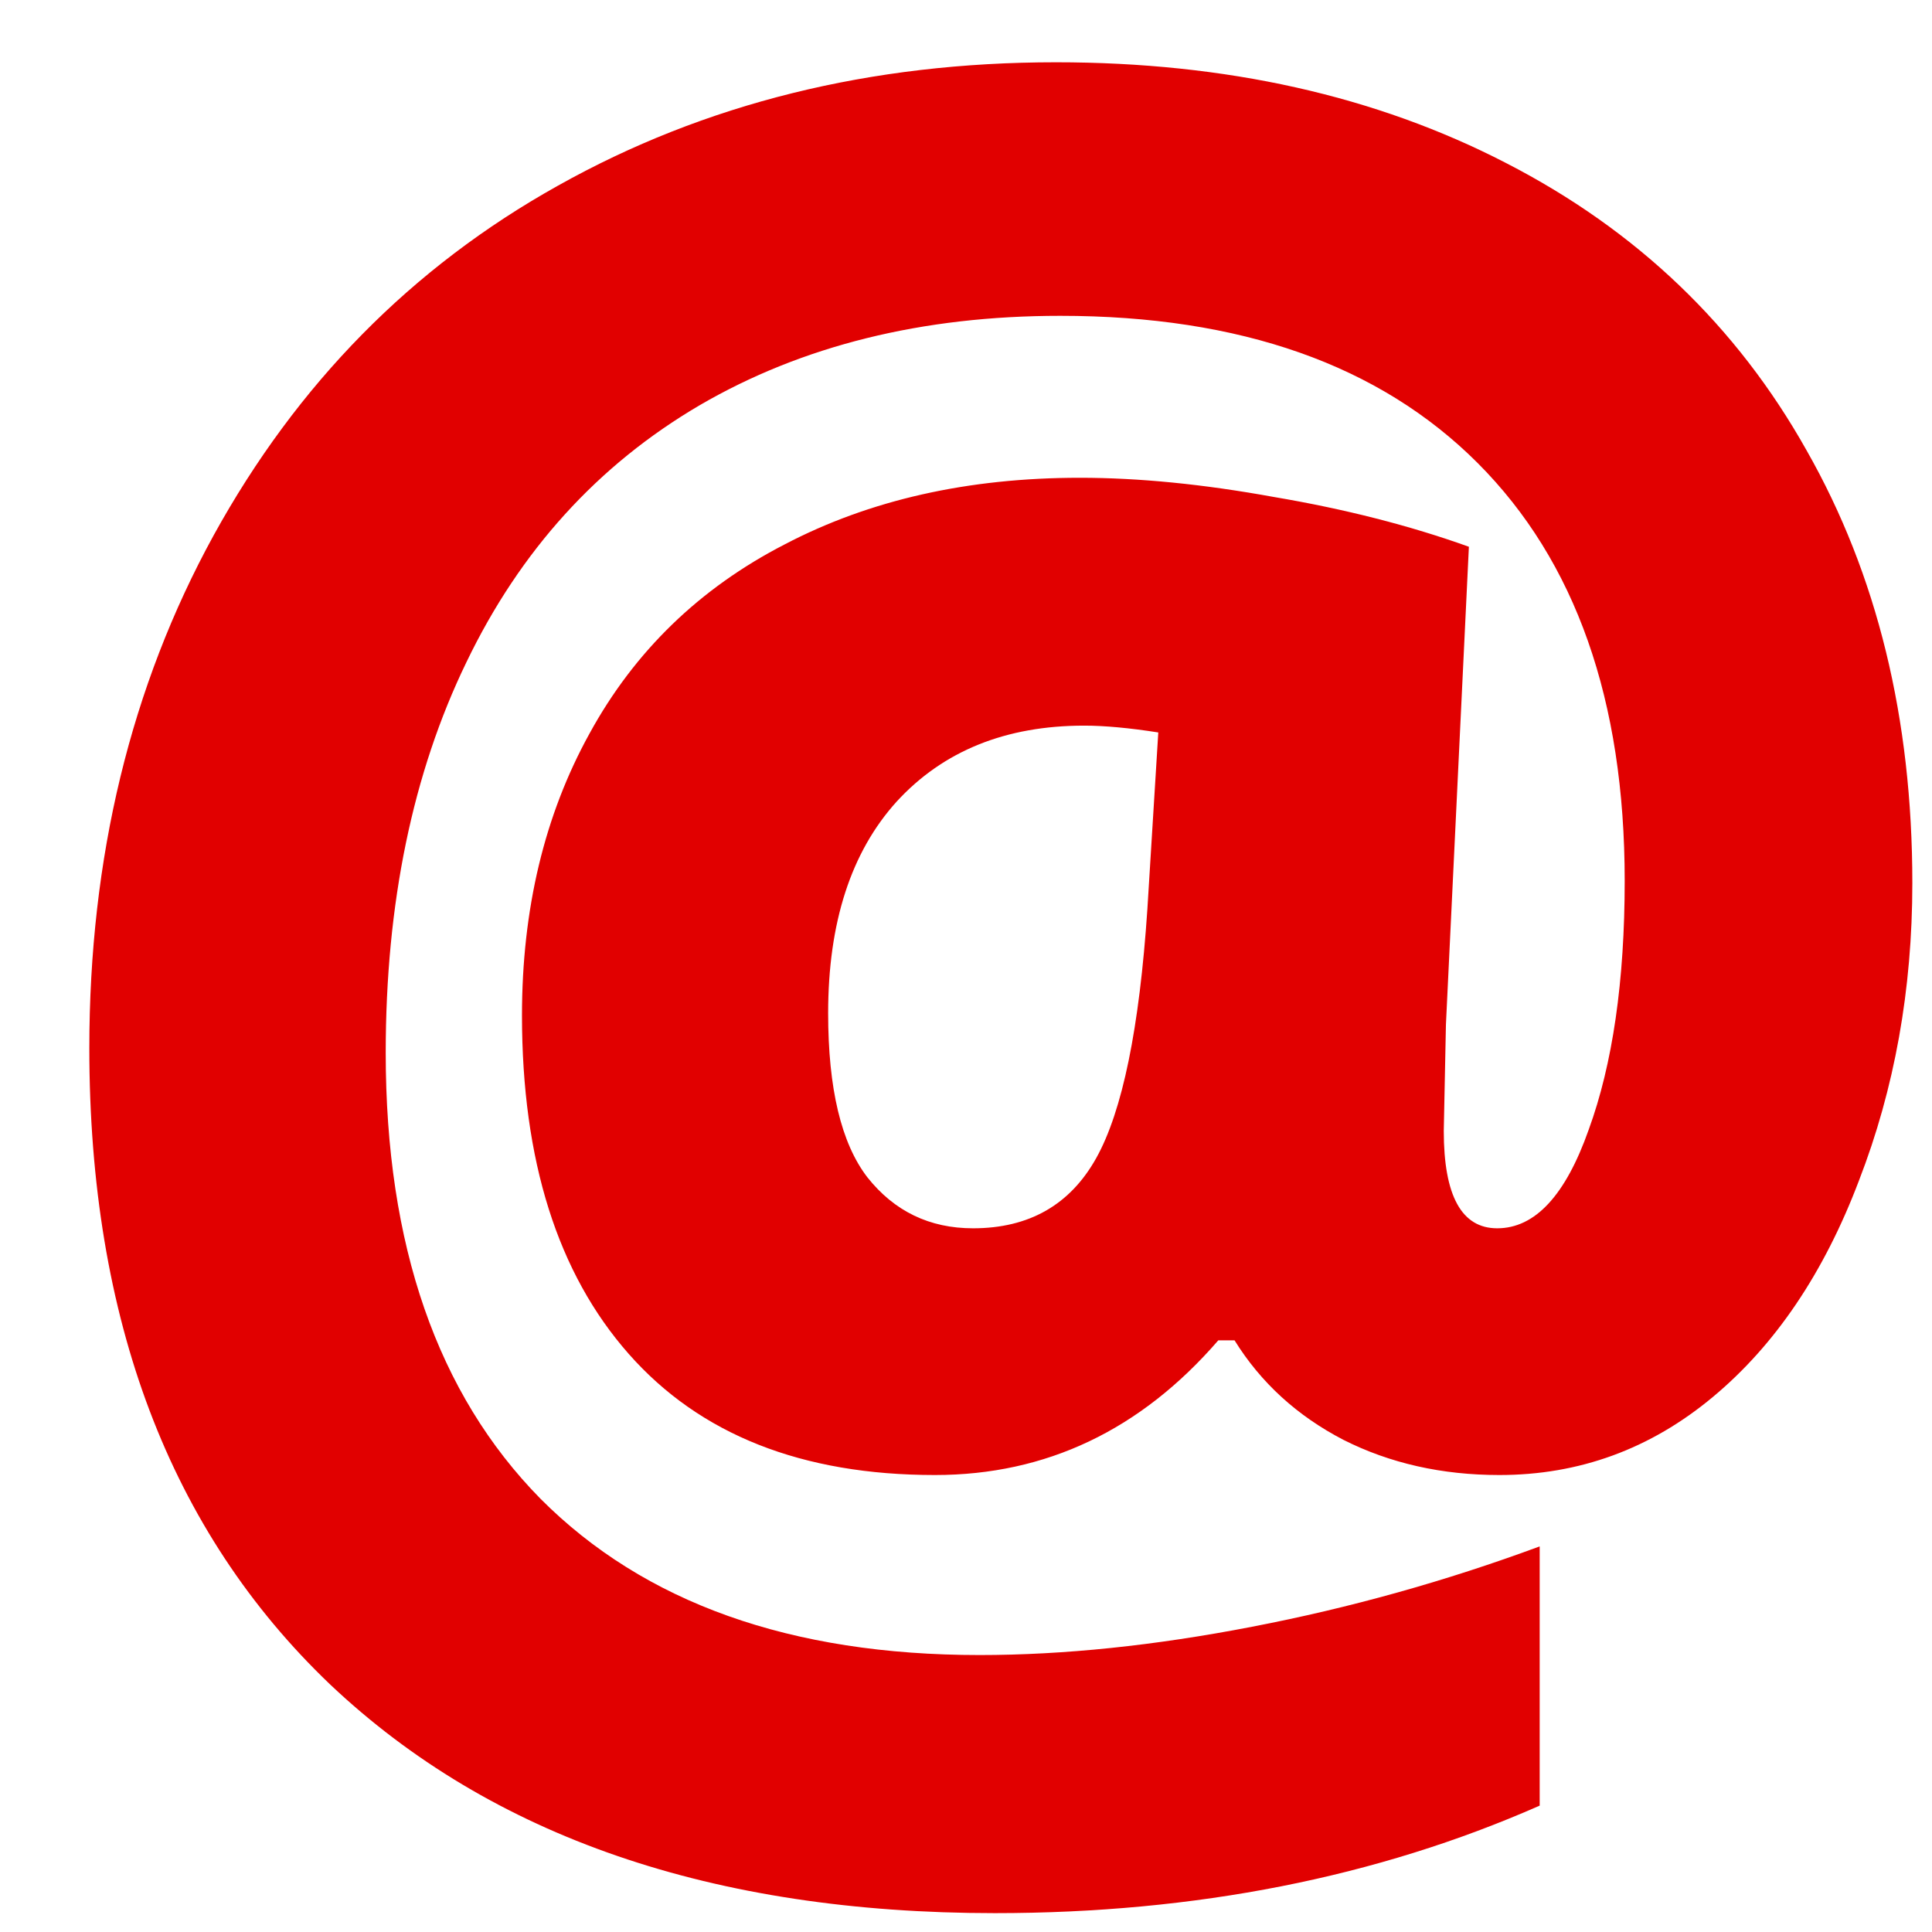 <?xml version="1.0" encoding="UTF-8"?> <svg xmlns="http://www.w3.org/2000/svg" width="17" height="17" viewBox="0 0 17 17" fill="none"> <g clip-path="url(#clip0_2_6)"> <path d="M16.827 7.77C16.827 8.706 16.671 9.579 16.357 10.389C16.05 11.199 15.622 11.834 15.072 12.292C14.523 12.75 13.896 12.979 13.193 12.979C12.688 12.979 12.231 12.876 11.822 12.67C11.413 12.458 11.094 12.166 10.863 11.794H10.72C10.036 12.584 9.205 12.979 8.227 12.979C7.057 12.979 6.159 12.624 5.532 11.913C4.906 11.203 4.593 10.21 4.593 8.935C4.593 7.999 4.791 7.172 5.187 6.455C5.583 5.731 6.156 5.176 6.903 4.791C7.651 4.399 8.517 4.204 9.502 4.204C10.02 4.204 10.588 4.26 11.209 4.373C11.835 4.479 12.407 4.625 12.925 4.811L12.723 9.015L12.704 9.951C12.704 10.522 12.861 10.808 13.174 10.808C13.507 10.808 13.775 10.519 13.979 9.941C14.19 9.363 14.296 8.633 14.296 7.75C14.296 6.162 13.864 4.937 13.002 4.074C12.139 3.211 10.915 2.779 9.329 2.779C8.115 2.779 7.057 3.041 6.156 3.566C5.261 4.091 4.577 4.844 4.104 5.827C3.631 6.803 3.394 7.949 3.394 9.264C3.394 10.957 3.848 12.265 4.756 13.188C5.67 14.105 6.958 14.563 8.62 14.563C9.361 14.563 10.16 14.48 11.017 14.314C11.88 14.148 12.723 13.912 13.548 13.607V15.888C12.116 16.519 10.518 16.834 8.754 16.834C6.274 16.834 4.324 16.163 2.905 14.822C1.493 13.474 0.786 11.608 0.786 9.224C0.786 7.544 1.151 6.04 1.879 4.712C2.614 3.377 3.624 2.351 4.909 1.634C6.2 0.91 7.661 0.548 9.291 0.548C10.787 0.548 12.107 0.843 13.251 1.434C14.401 2.025 15.283 2.869 15.897 3.964C16.517 5.054 16.827 6.322 16.827 7.77ZM7.287 8.915C7.287 9.579 7.402 10.06 7.632 10.359C7.869 10.658 8.179 10.808 8.562 10.808C9.054 10.808 9.416 10.602 9.646 10.19C9.876 9.778 10.026 9.048 10.096 7.999L10.192 6.445C9.936 6.405 9.719 6.385 9.54 6.385C8.85 6.385 8.3 6.607 7.891 7.052C7.488 7.497 7.287 8.118 7.287 8.915Z" fill="#E10000"></path> </g> <defs> <clipPath id="clip0_2_6"> <rect width="17" height="17" fill="white"></rect> </clipPath> </defs> </svg> 